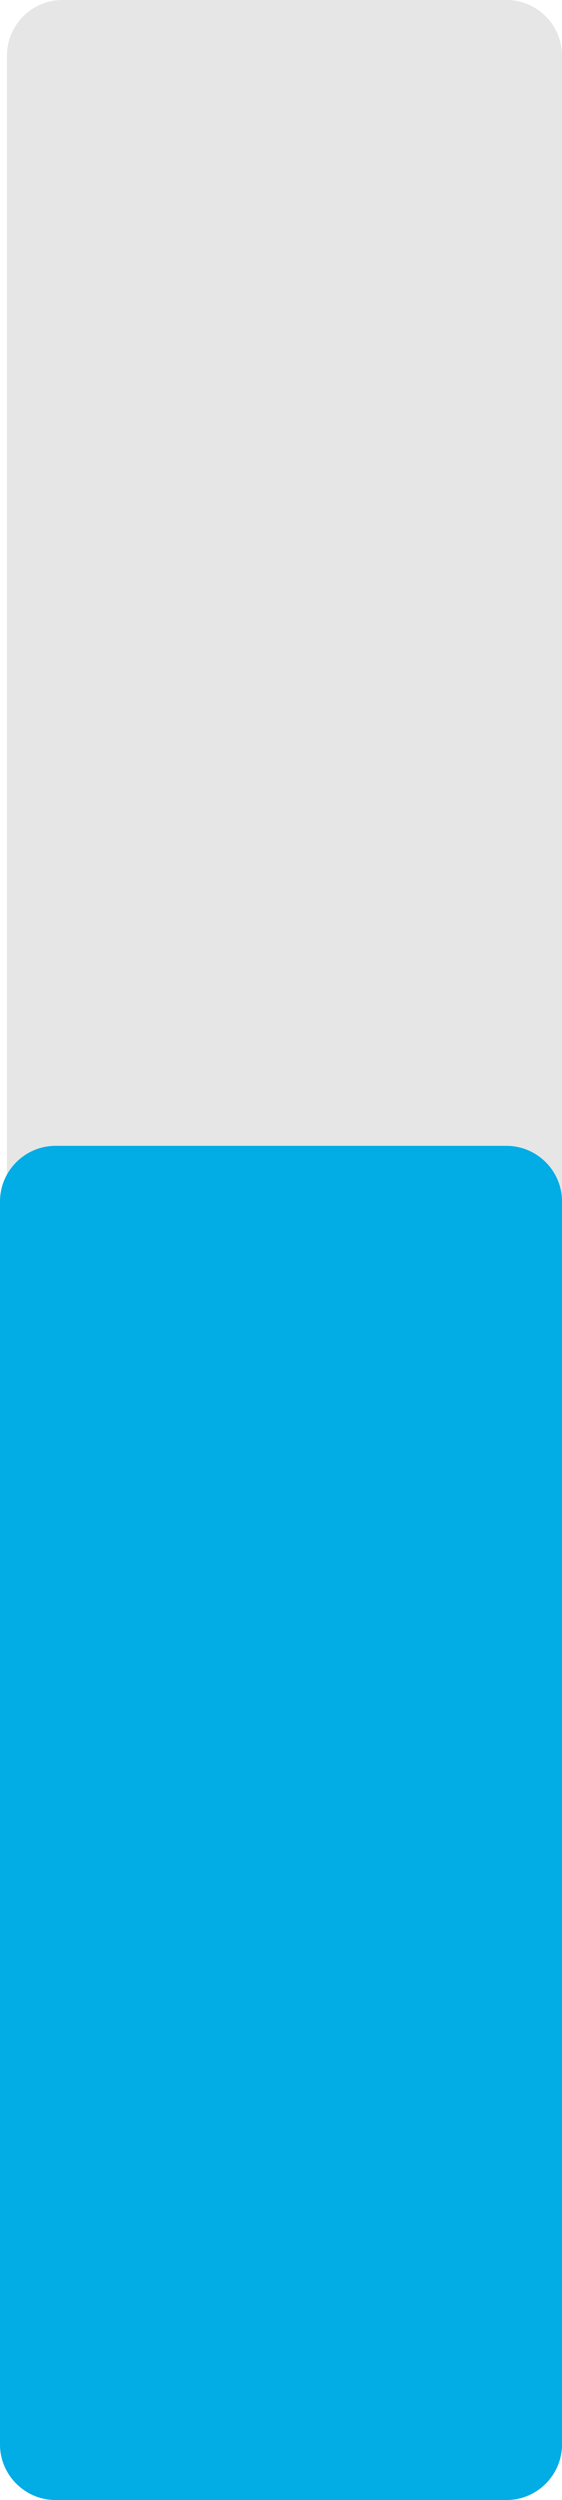 <?xml version="1.0" encoding="UTF-8"?> <!-- Generator: Adobe Illustrator 21.0.2, SVG Export Plug-In . SVG Version: 6.00 Build 0) --> <svg xmlns="http://www.w3.org/2000/svg" xmlns:xlink="http://www.w3.org/1999/xlink" id="Слой_1" x="0px" y="0px" viewBox="0 0 81 360" style="enable-background:new 0 0 81 360;" xml:space="preserve"> <style type="text/css"> .st0{opacity:0.2;fill:#858585;enable-background:new ;} .st1{clip-path:url(#SVGID_2_);fill:#02ACE5;} </style> <path class="st0" d="M9,0h64c4.4,0,8,3.6,8,8v344c0,4.4-3.6,8-8,8H9c-4.4,0-8-3.6-8-8V8C1,3.6,4.6,0,9,0z"></path> <g> <defs> <rect id="SVGID_1_" y="165" width="81" height="195"></rect> </defs> <clipPath id="SVGID_2_"> <use xlink:href="#SVGID_1_" style="overflow:visible;"></use> </clipPath> <path class="st1" d="M8,165h65c4.4,0,8,3.6,8,8v179c0,4.4-3.6,8-8,8H8c-4.4,0-8-3.6-8-8V173C0,168.6,3.6,165,8,165"></path> </g> </svg> 